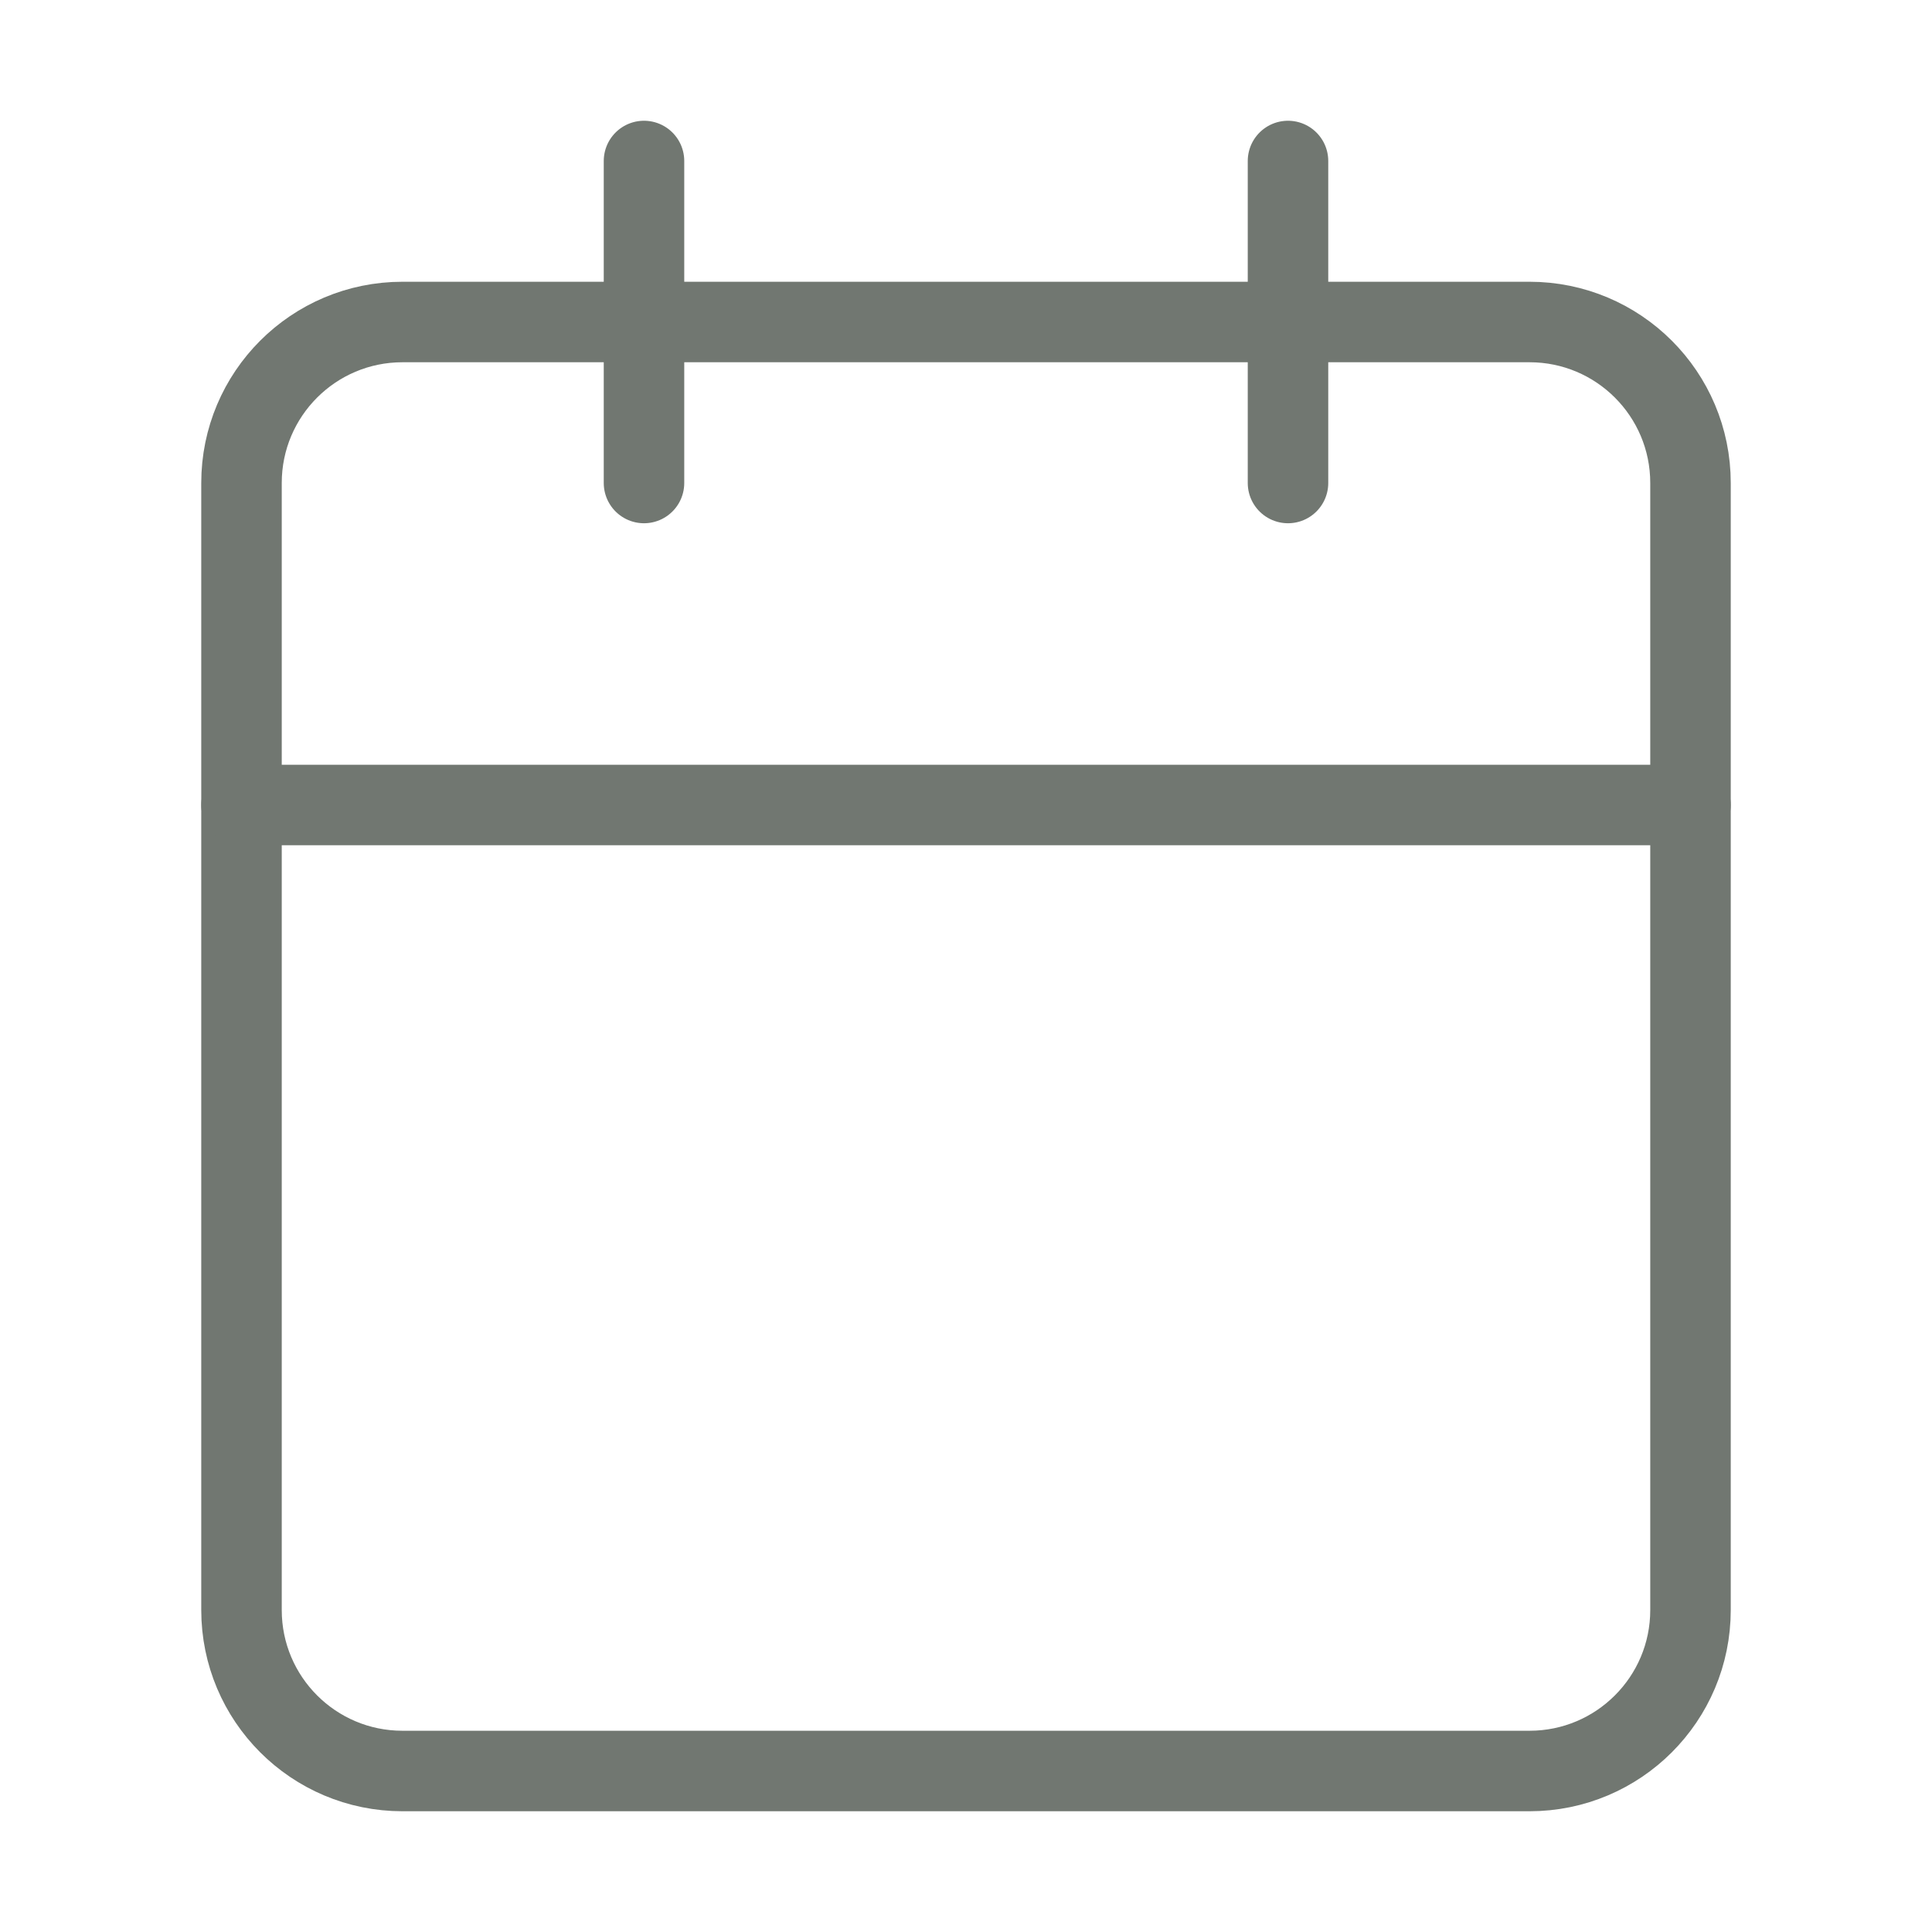 <svg width="24" height="24" viewBox="0 0 24 24" fill="none" xmlns="http://www.w3.org/2000/svg">
<path d="M8 2V6" stroke="#717771" stroke-linecap="round" stroke-linejoin="round"/>
<path d="M16 2V6" stroke="#717771" stroke-linecap="round" stroke-linejoin="round"/>
<path d="M19 4H5C3.895 4 3 4.895 3 6V20C3 21.105 3.895 22 5 22H19C20.105 22 21 21.105 21 20V6C21 4.895 20.105 4 19 4Z" stroke="#717771" stroke-linecap="round" stroke-linejoin="round"/>
<path d="M3 10H21" stroke="#717771" stroke-linecap="round" stroke-linejoin="round"/>
</svg>
